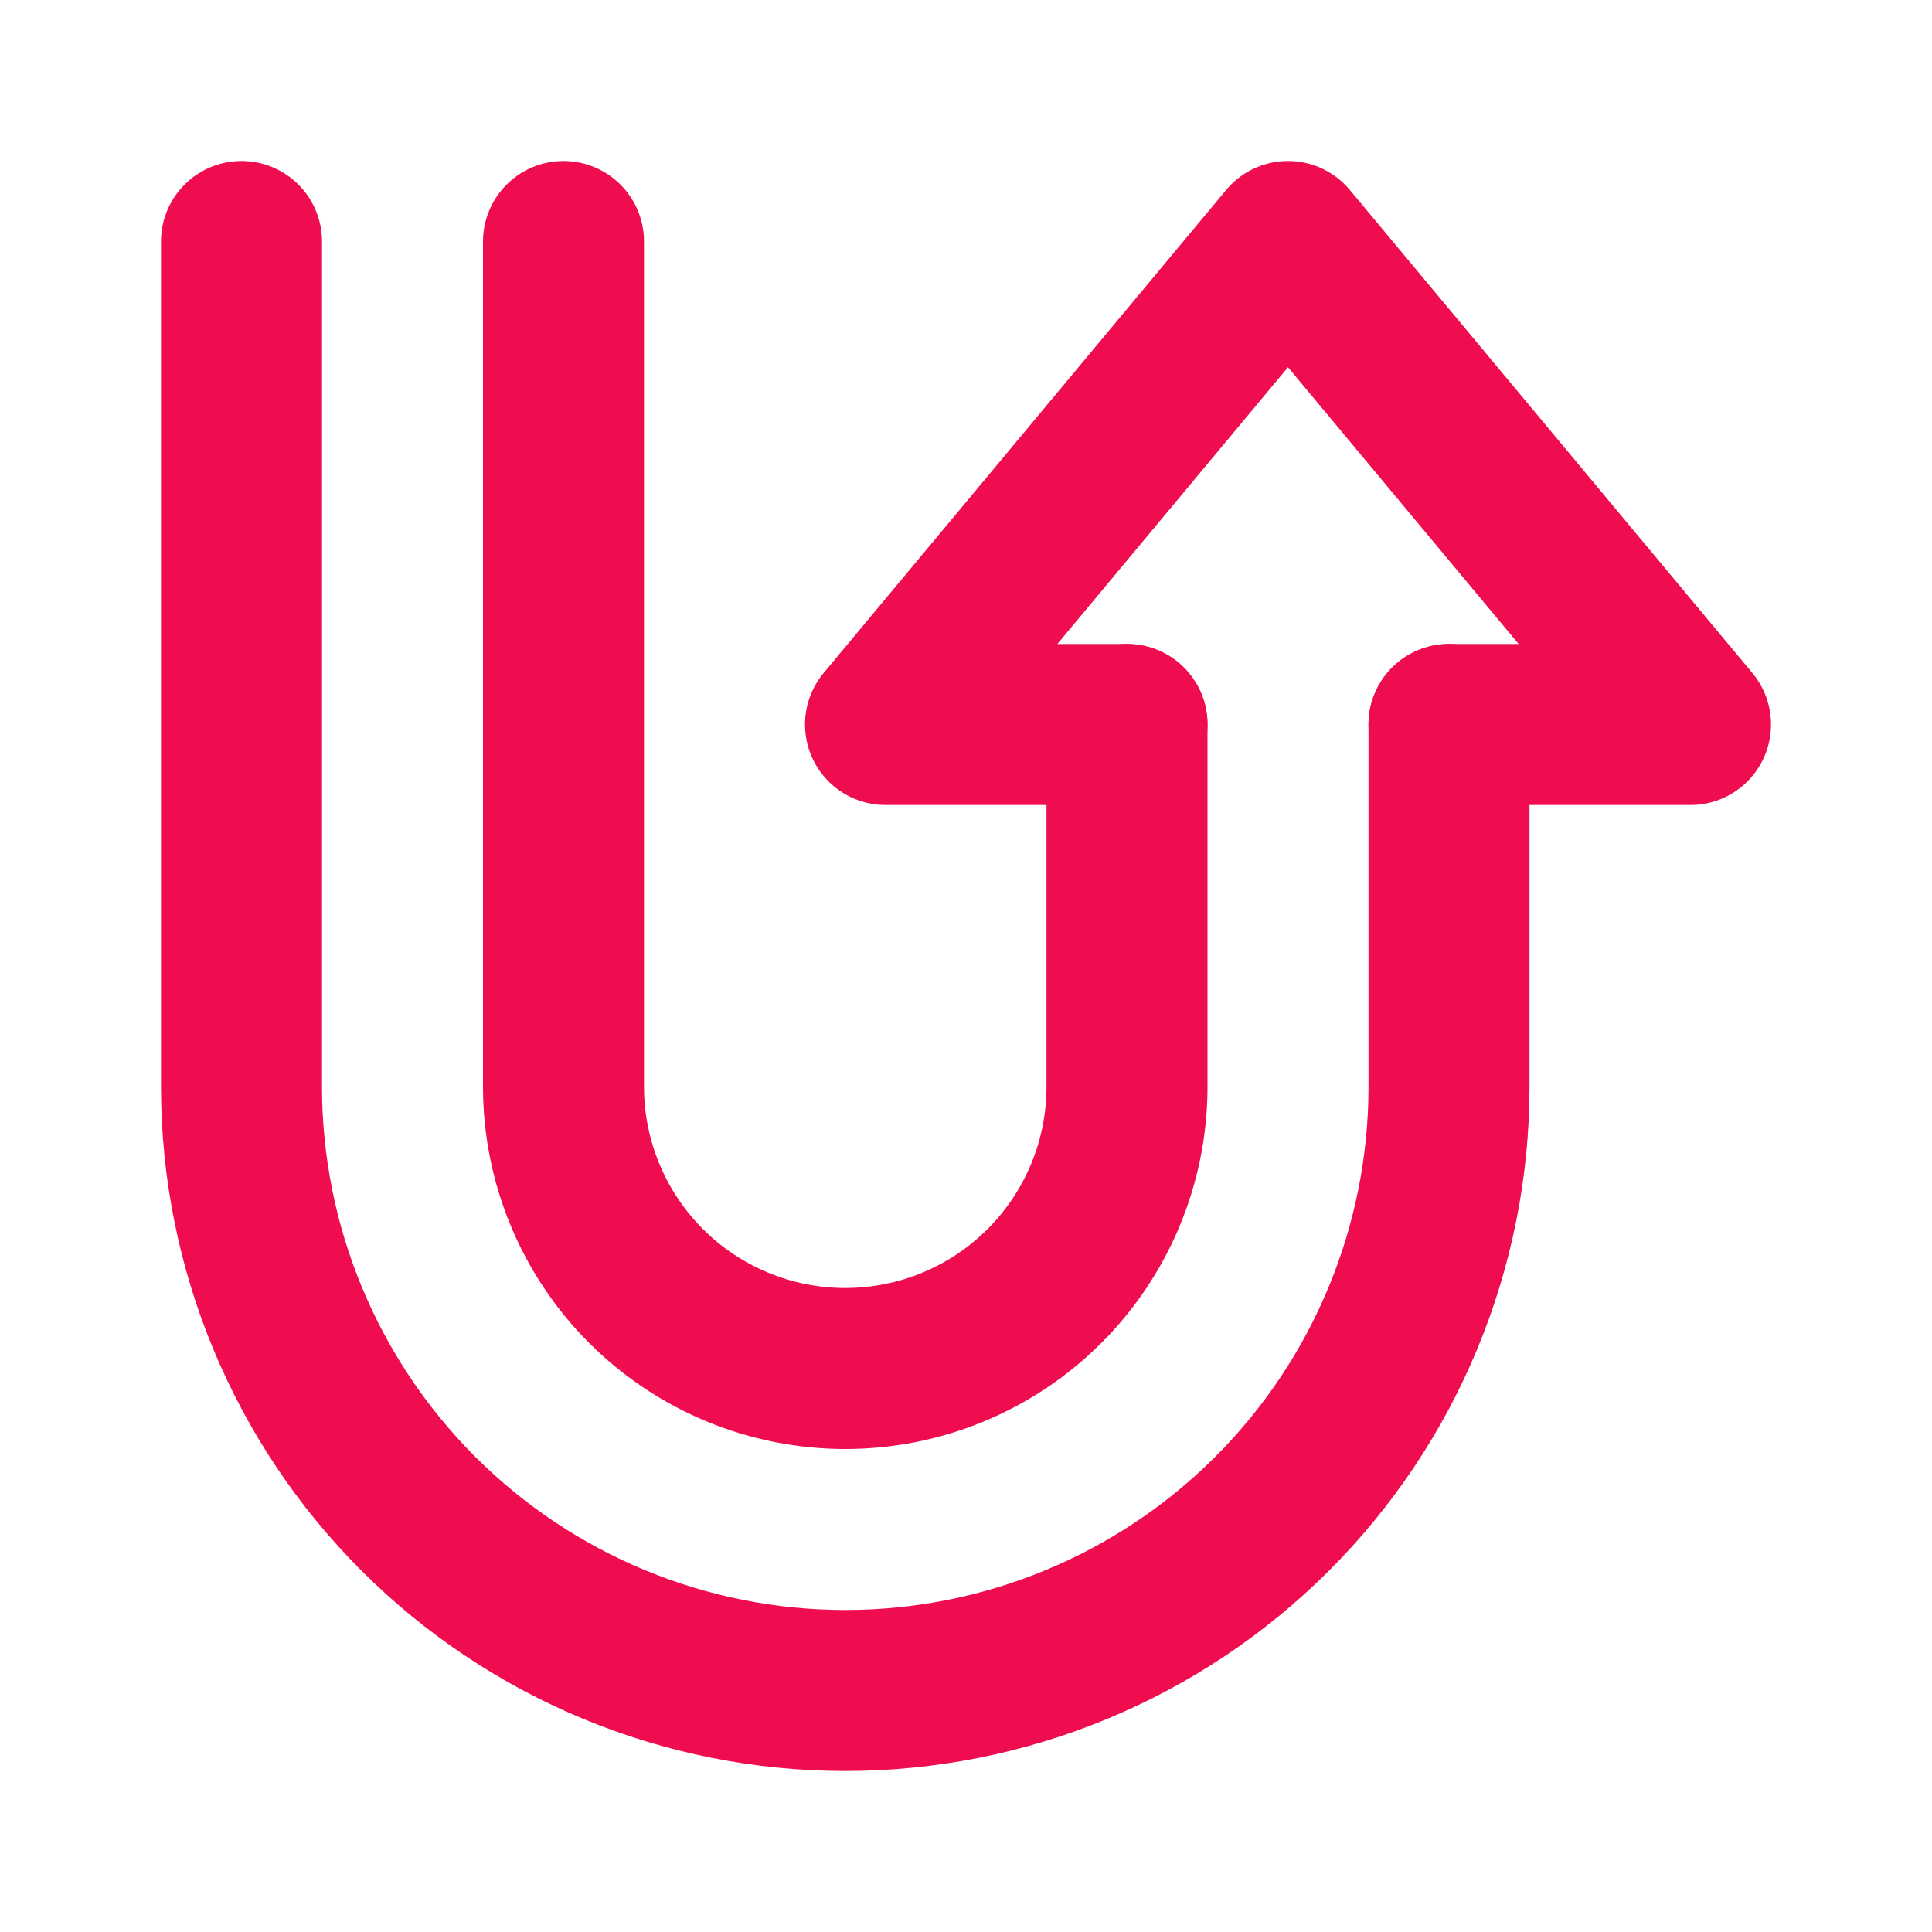 <svg width="48" height="48" viewBox="0 0 48 48" fill="none" xmlns="http://www.w3.org/2000/svg">
<path d="M36 18L36 27C36 30.978 34.42 34.794 31.607 37.607C28.794 40.42 24.978 42 21 42C17.022 42 13.206 40.42 10.393 37.607C7.58 34.794 6 30.978 6 27L6 6" stroke="#EF0D50" stroke-width="4" stroke-linecap="round" stroke-linejoin="round"/>
<path d="M14 6L14 27C14 28.857 14.738 30.637 16.05 31.95C17.363 33.263 19.143 34 21 34C22.857 34 24.637 33.263 25.95 31.95C27.262 30.637 28 28.857 28 27L28 18" stroke="#EF0D50" stroke-width="4" stroke-linecap="round" stroke-linejoin="round"/>
<path d="M28 18L22 18L32 6L42 18L36 18" stroke="#EF0D50" stroke-width="4" stroke-linecap="round" stroke-linejoin="round"/>
</svg>

